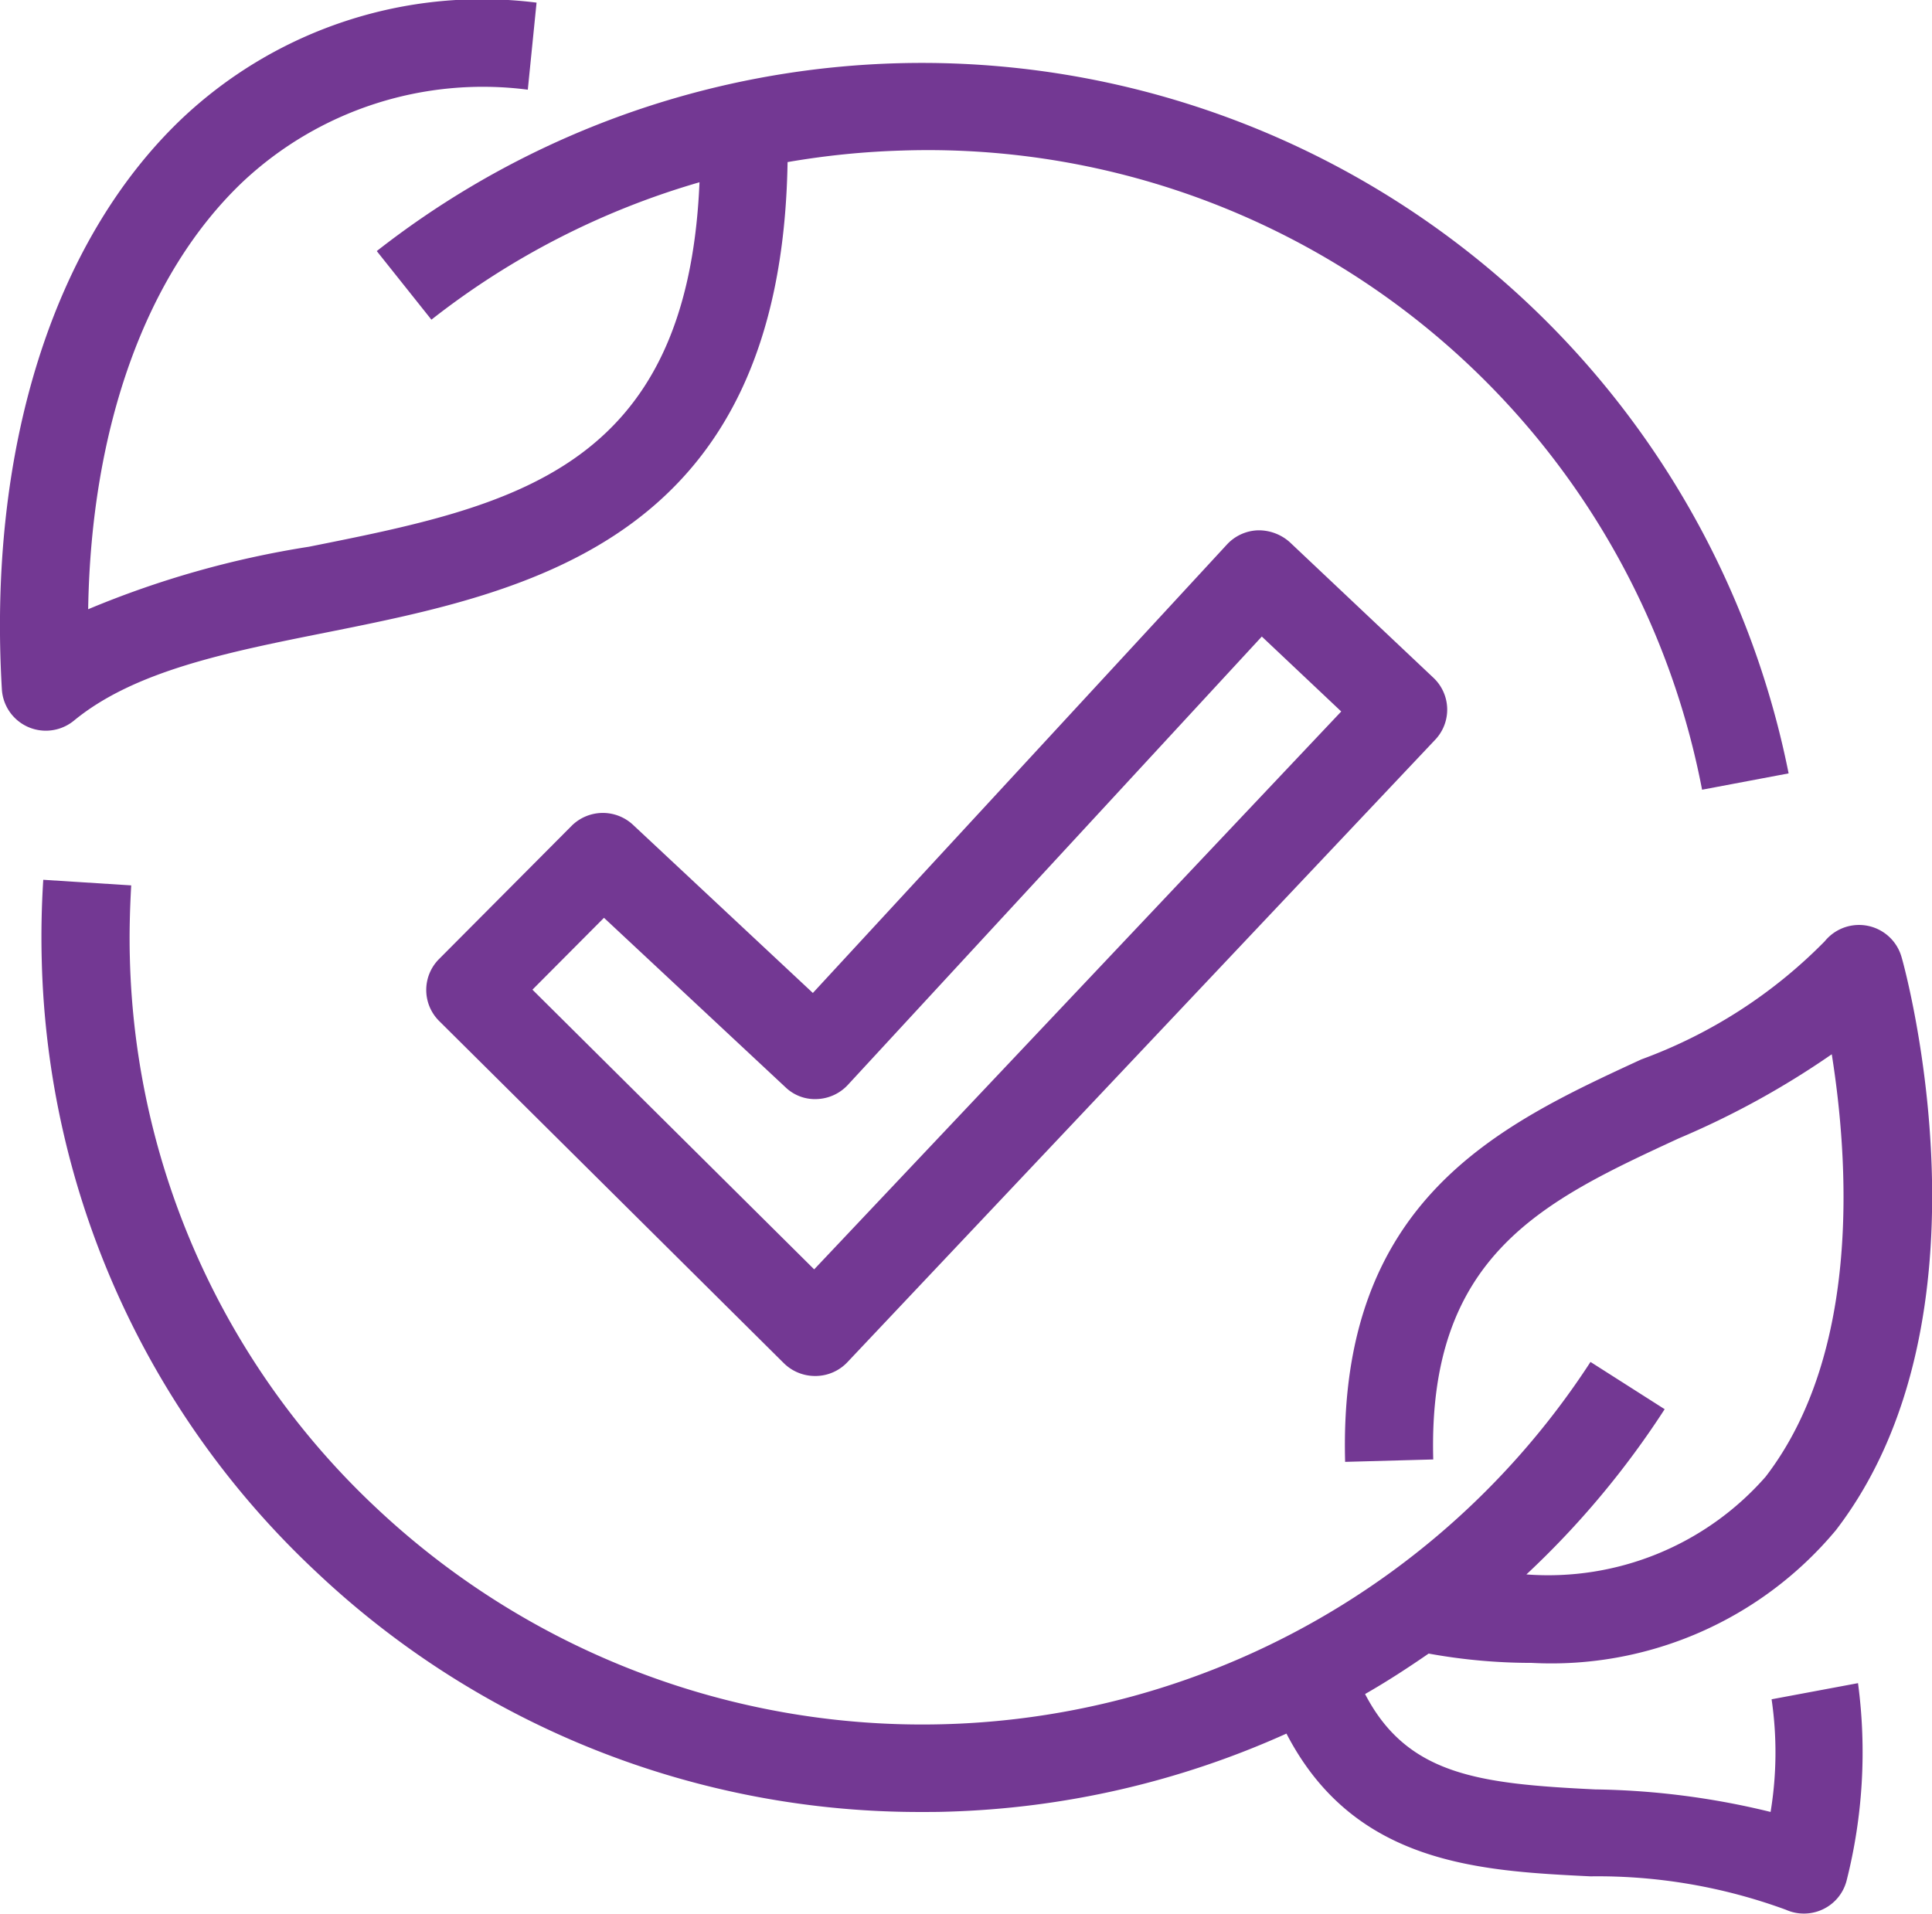 <svg xmlns="http://www.w3.org/2000/svg" width="44.156" height="43.75" viewBox="0 0 44.156 43.75">
  <defs>
    <style>
      .cls-1 {
        fill: #733893;
        fill-rule: evenodd;
      }
    </style>
  </defs>
  <path id="_1.svg" data-name="1.svg" class="cls-1" d="M319,785.372a1.01,1.01,0,0,0-.708.324l-9.464,10.251-4.11-3.843a1.011,1.011,0,0,0-1.406.025l-3.03,3.045a1,1,0,0,0,0,1.409l7.882,7.826a1.015,1.015,0,0,0,.712.293H308.9a1.008,1.008,0,0,0,.718-0.316l13.438-14.232a1,1,0,0,0-.042-1.409l-3.284-3.1A1.064,1.064,0,0,0,319,785.372Zm-10.142,16.893-6.439-6.393,1.635-1.643L308.2,798.1a0.97,0.97,0,0,0,.728.272,1.014,1.014,0,0,0,.7-0.324l9.461-10.248,1.815,1.713ZM291.94,789.722c1.385-1.14,3.515-1.565,5.769-2.015,4.658-.931,10.4-2.106,10.541-10.752a18.5,18.5,0,0,1,2.621-.264,18.013,18.013,0,0,1,18.28,14.61l1.978-.373a20.2,20.2,0,0,0-32.268-11.939l1.249,1.568a18.037,18.037,0,0,1,6.127-3.141c-0.277,6.6-4.3,7.407-8.925,8.331a21.744,21.744,0,0,0-5.047,1.429c0.067-4.155,1.315-7.652,3.522-9.759a8.017,8.017,0,0,1,6.526-2.117l0.2-1.99a9.987,9.987,0,0,0-8.12,2.665c-2.931,2.8-4.425,7.549-4.1,13.036a1.006,1.006,0,0,0,1,.941A1.013,1.013,0,0,0,291.94,789.722Zm38.8,22.37a8.371,8.371,0,0,1-.023,2.575,17.774,17.774,0,0,0-4.012-.515c-2.639-.129-4.289-0.319-5.256-2.18,0.5-.286.982-0.6,1.453-0.925a13.121,13.121,0,0,0,2.355.213,8.468,8.468,0,0,0,6.953-3.034c3.74-4.871,1.6-12.764,1.5-13.1a1.01,1.01,0,0,0-1.755-.361,11.327,11.327,0,0,1-4.191,2.7c-3.251,1.5-6.936,3.209-6.771,9.2l2.014-.055c-0.129-4.683,2.529-5.913,5.608-7.338a19.369,19.369,0,0,0,3.5-1.924c0.382,2.4.685,6.8-1.512,9.657a6.609,6.609,0,0,1-5.467,2.233,20.108,20.108,0,0,0,3.16-3.777l-1.695-1.08a18.21,18.21,0,0,1-27.742,3.345,17.821,17.821,0,0,1-5.641-12.583c-0.015-.548,0-1.105.031-1.655l-2.01-.128c-0.039.61-.051,1.227-0.035,1.835a19.8,19.8,0,0,0,6.27,13.982,20.073,20.073,0,0,0,13.849,5.491c0.18,0,.36,0,0.541-0.006a20.261,20.261,0,0,0,7.788-1.786c1.548,2.988,4.4,3.139,6.949,3.263a12.475,12.475,0,0,1,4.467.764,1.012,1.012,0,0,0,.845-0.011,1,1,0,0,0,.539-0.647,11.944,11.944,0,0,0,.263-4.522Z" transform="translate(-290.25 -773.25)"/>
</svg>

